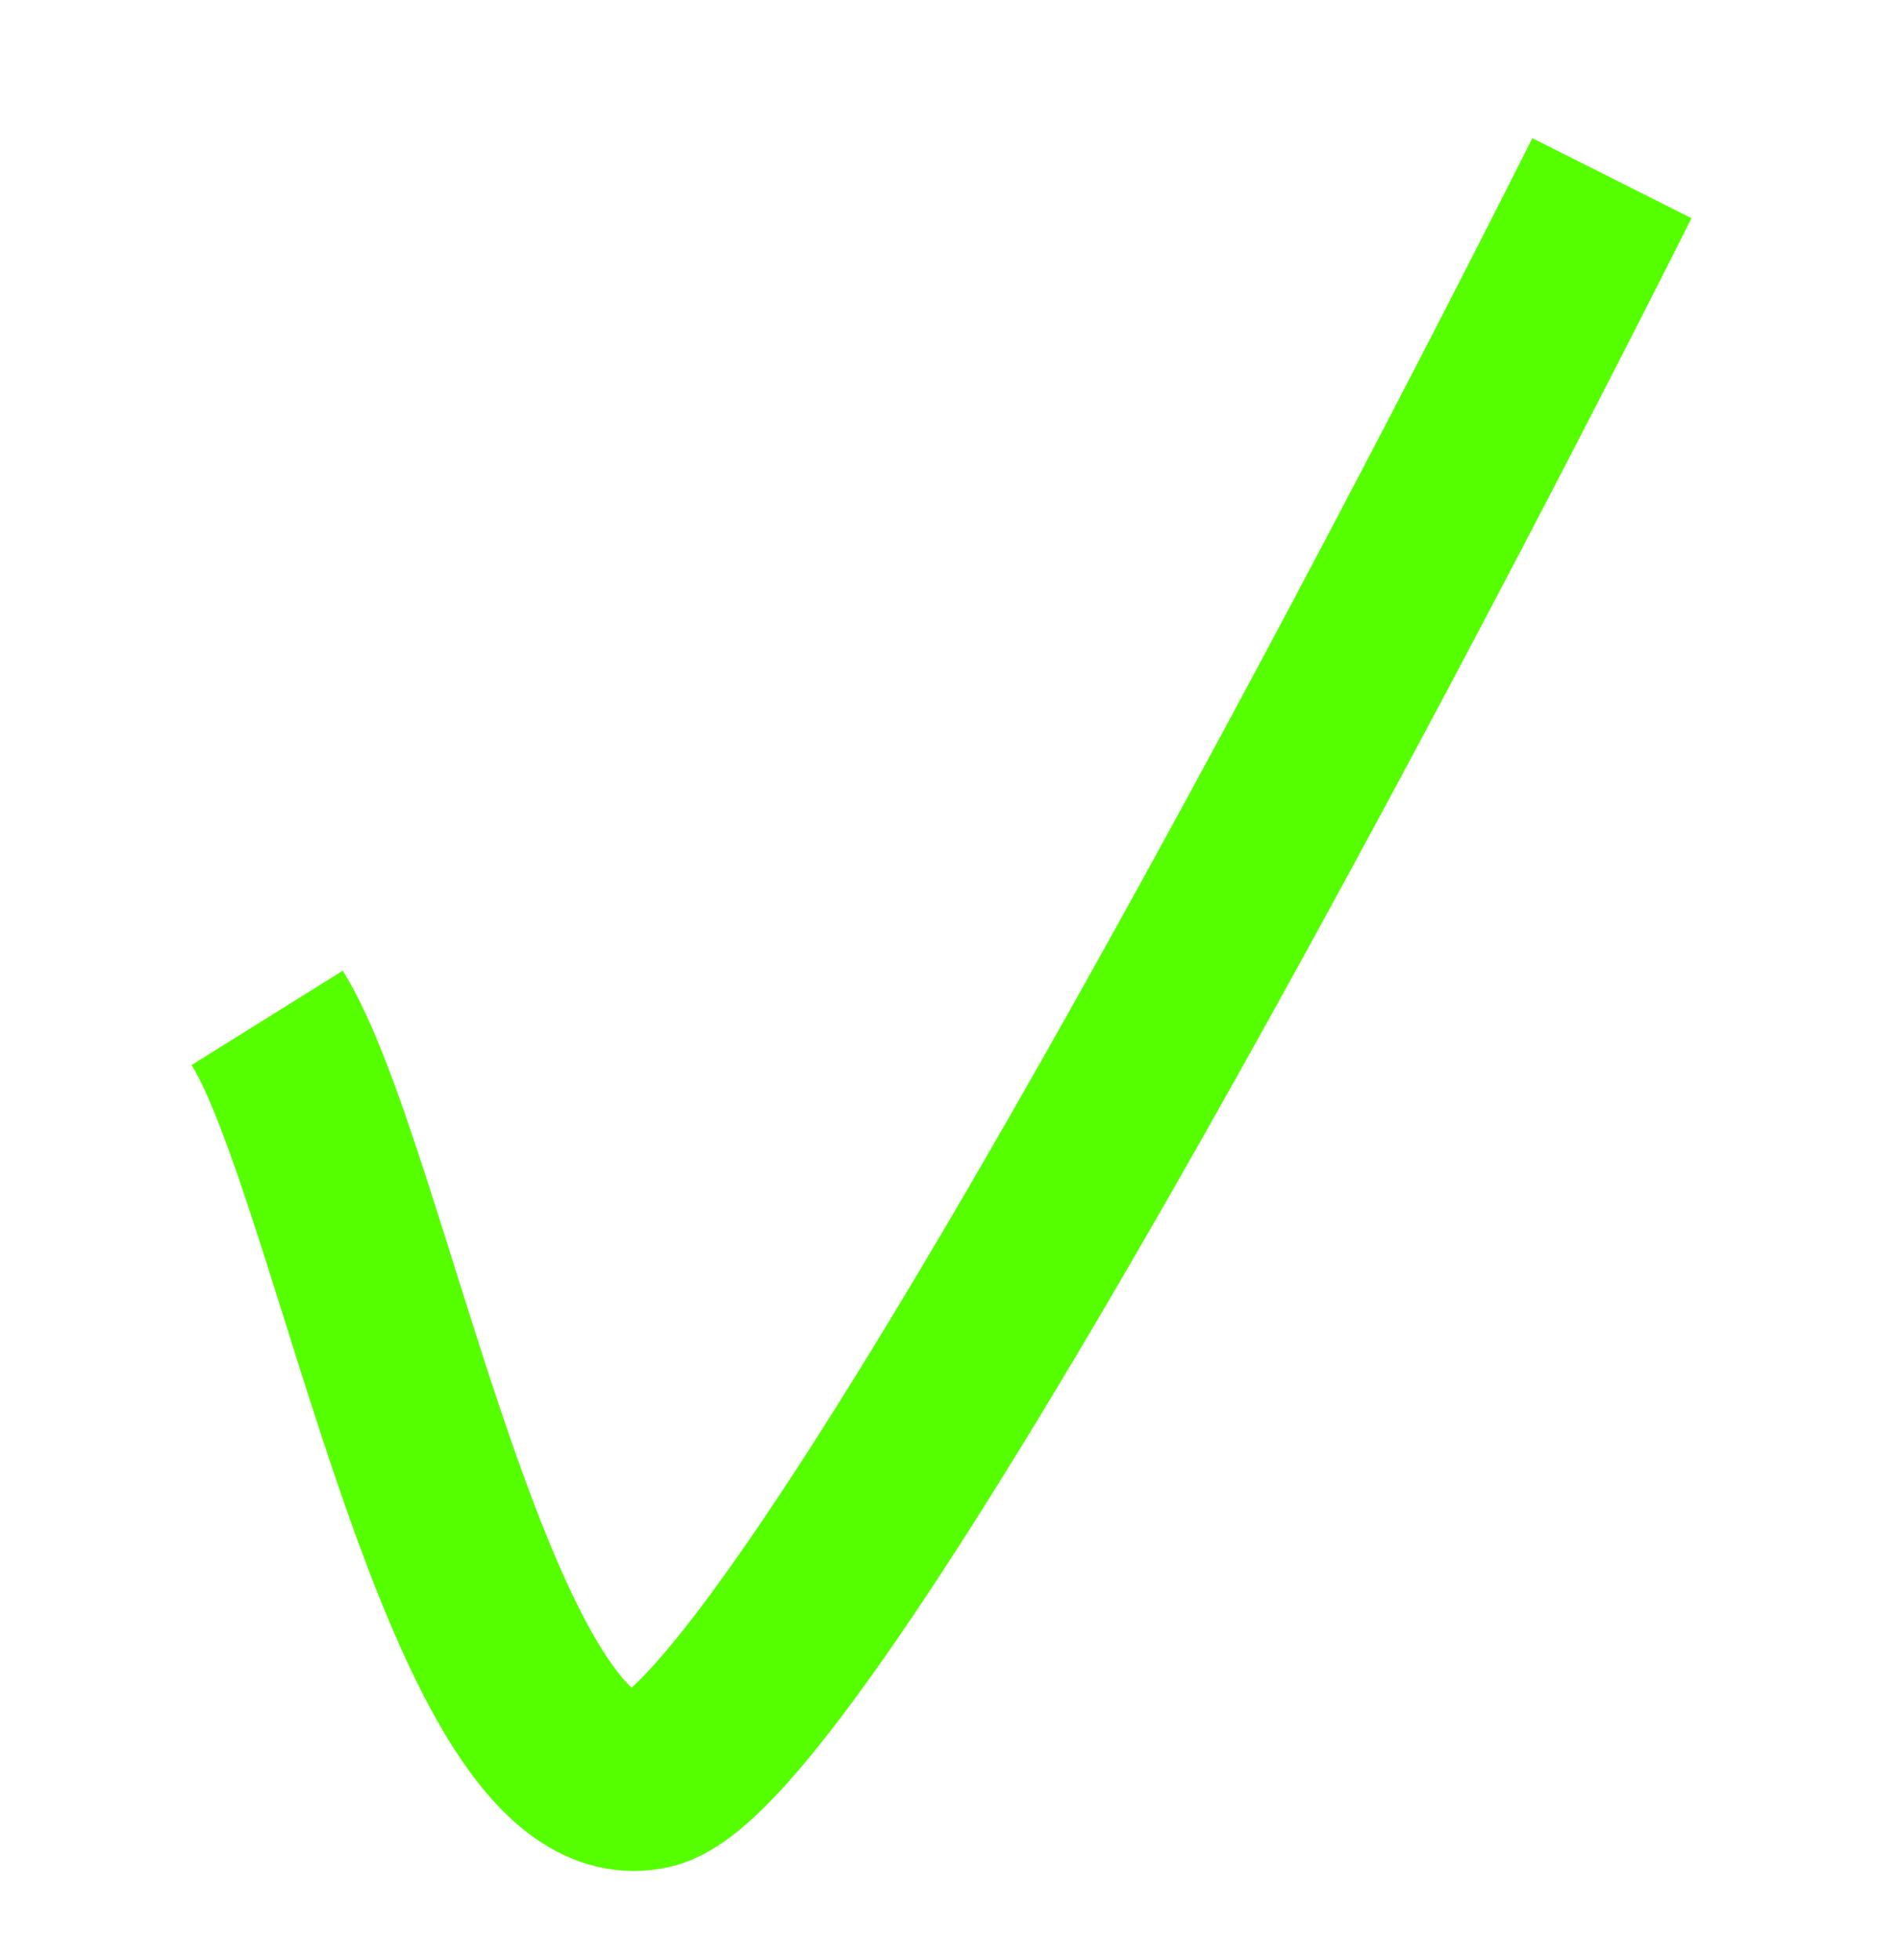 <?xml version="1.0" encoding="UTF-8"?> <svg xmlns="http://www.w3.org/2000/svg" width="32" height="33" viewBox="0 0 32 33" fill="none"> <path d="M4.5 17.137C6.107 19.713 7.951 30.667 10.948 29.968C13.345 29.409 22.747 11.756 27.148 3" stroke="#55FF00" stroke-width="3"></path> </svg> 